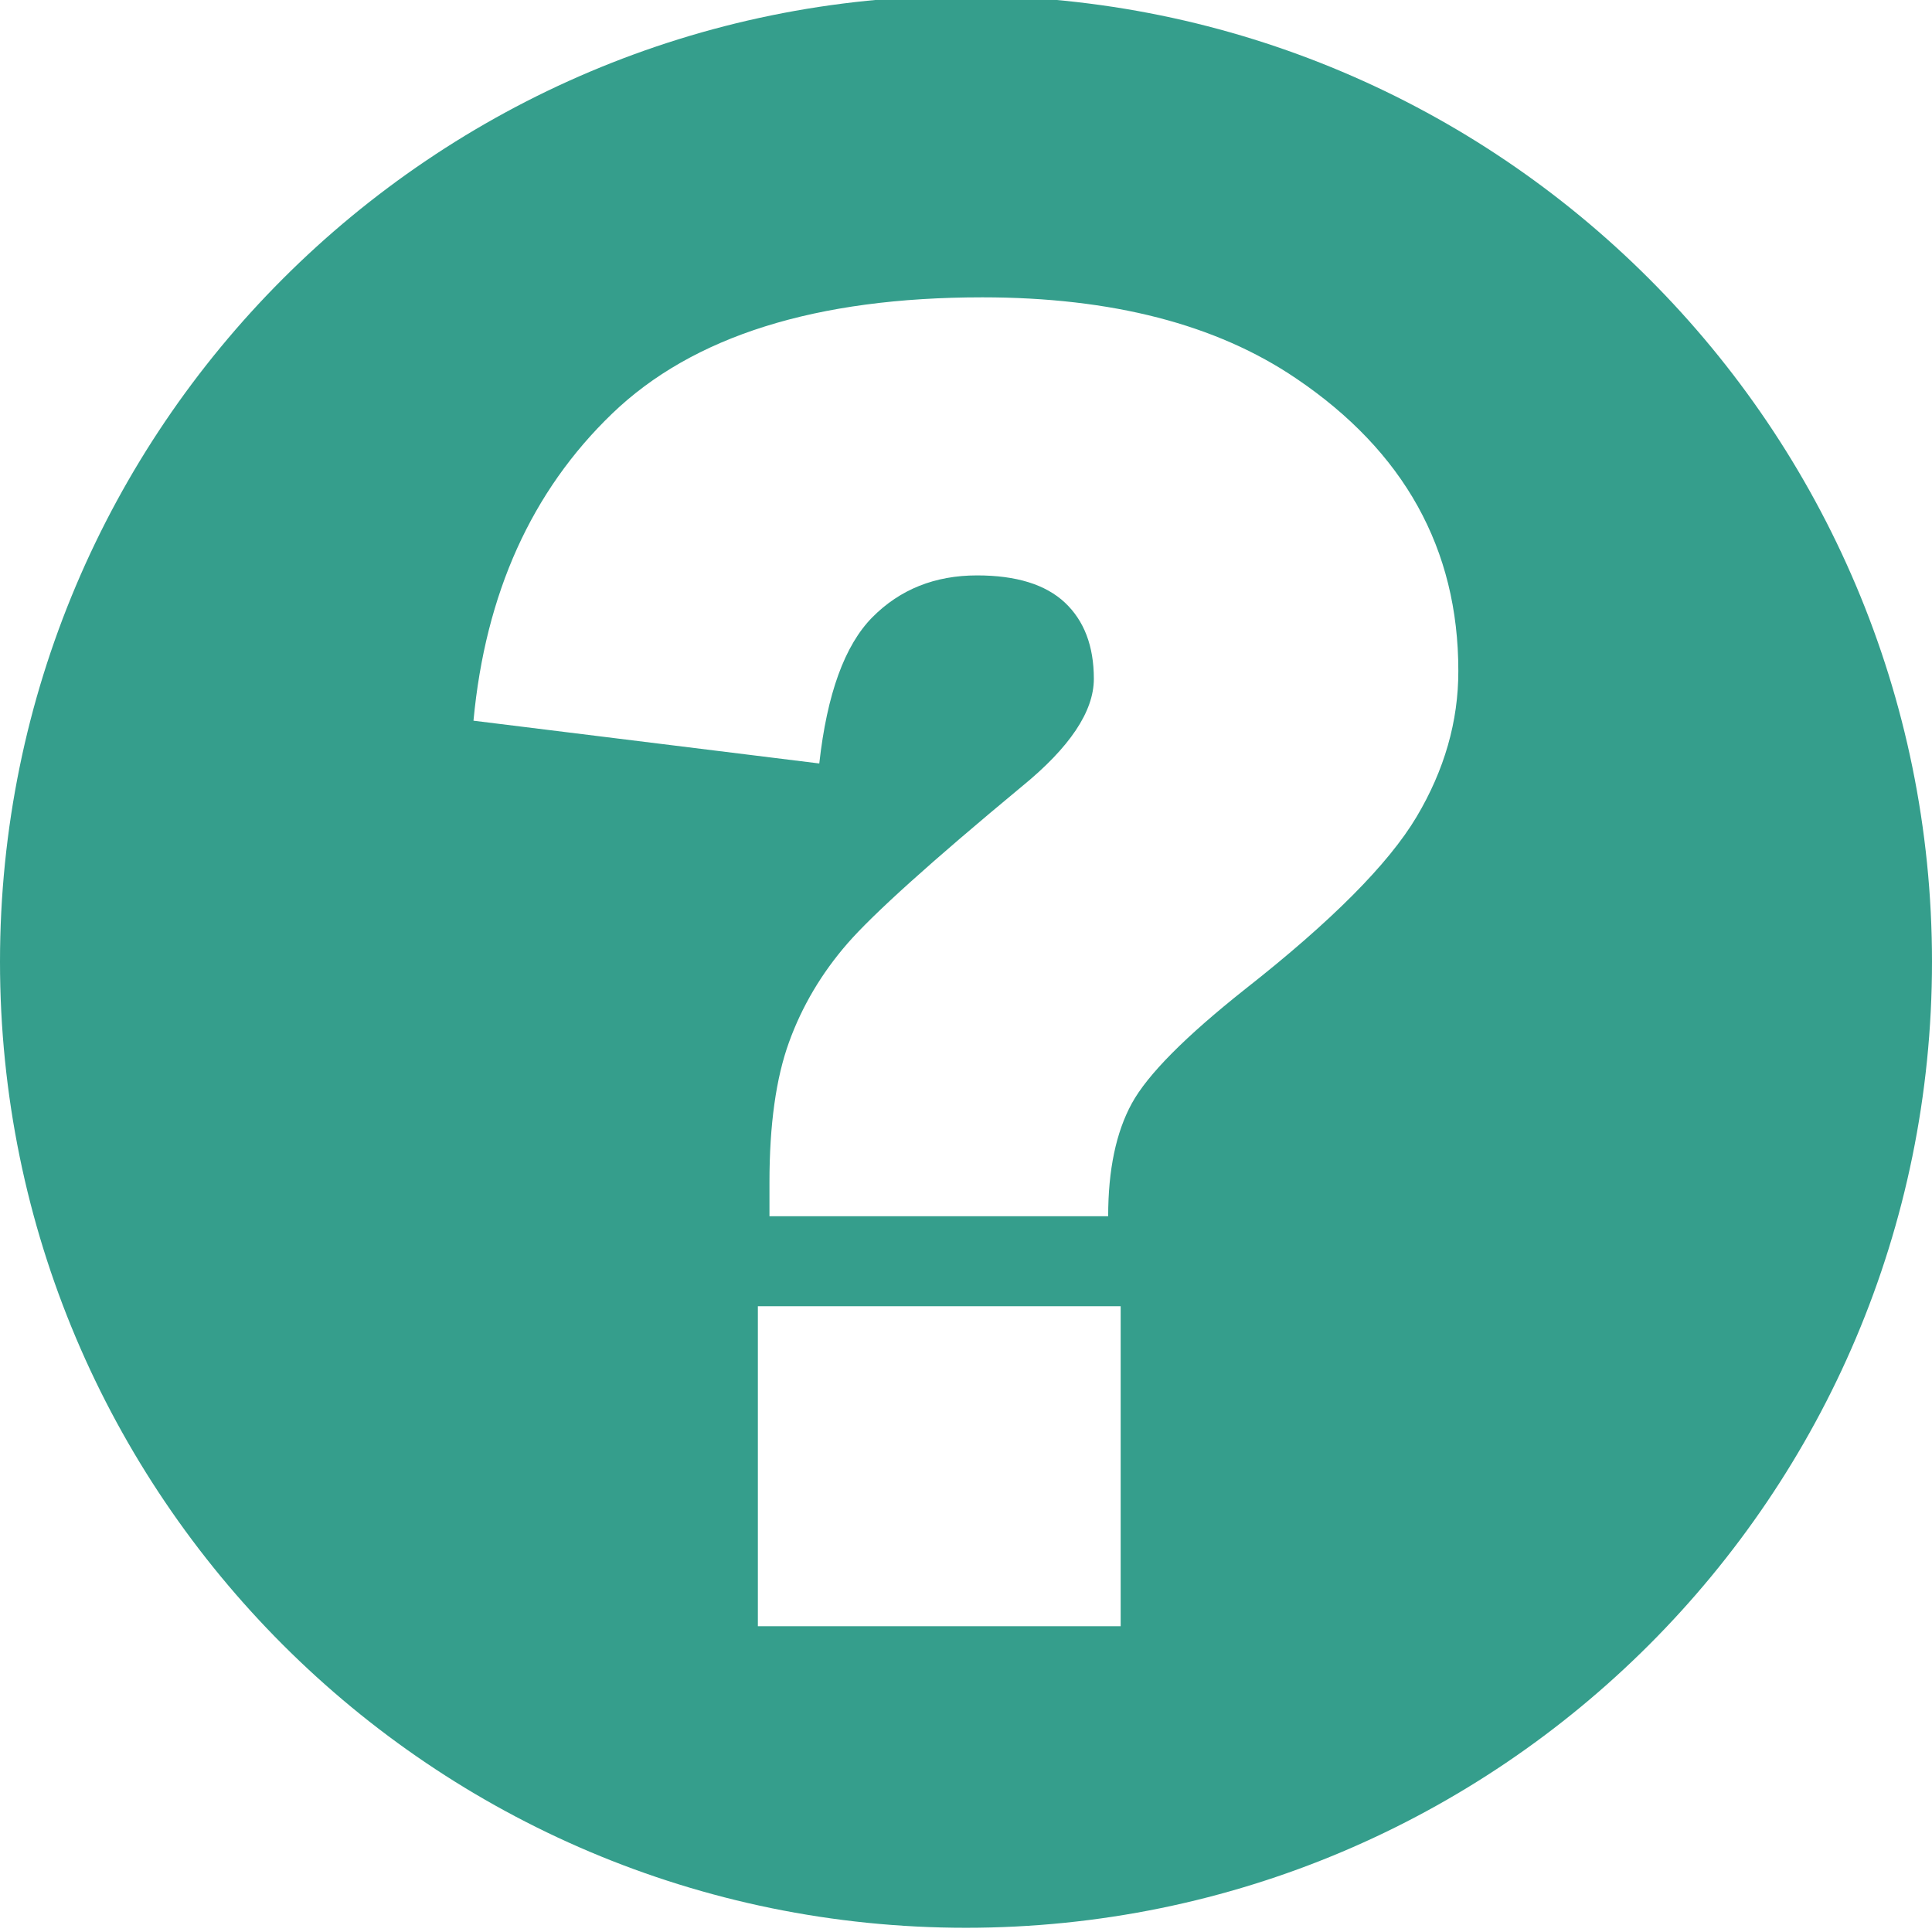 <?xml version="1.0" encoding="utf-8"?>
<!-- Generator: Adobe Illustrator 16.0.0, SVG Export Plug-In . SVG Version: 6.00 Build 0)  -->
<!DOCTYPE svg PUBLIC "-//W3C//DTD SVG 1.1//EN" "http://www.w3.org/Graphics/SVG/1.1/DTD/svg11.dtd">
<svg version="1.1" id="Layer_1" xmlns="http://www.w3.org/2000/svg" xmlns:xlink="http://www.w3.org/1999/xlink" x="0px" y="0px"
	 width="70px" height="70px" viewBox="0 0 70 70" enable-background="new 0 0 70 70" xml:space="preserve">
<path fill="#359E8C" d="M35-0.153c-19.33,0-35,15.67-35,35c0,19.331,15.67,35,35,35s35-15.671,35-35C70,15.517,54.33-0.153,35-0.153
	z M40.604,58.922H27.459V47.328h13.145V58.922z M51.323,29.599c-1.013,1.701-3.078,3.778-6.2,6.232
	c-2.175,1.724-3.547,3.106-4.117,4.151c-0.57,1.043-0.855,2.406-0.855,4.084H27.879V42.84c0-2.088,0.237-3.783,0.711-5.086
	c0.472-1.303,1.179-2.493,2.114-3.569c0.938-1.076,3.041-2.971,6.313-5.684c1.744-1.421,2.615-2.723,2.615-3.907
	c0-1.184-0.351-2.104-1.049-2.761c-0.701-0.656-1.761-0.985-3.182-0.985c-1.529,0-2.793,0.507-3.795,1.518
	c-1.001,1.013-1.642,2.777-1.922,5.296l-12.529-1.55c0.431-4.606,2.104-8.315,5.022-11.124c2.917-2.811,7.389-4.215,13.417-4.215
	c4.692,0,8.481,0.98,11.366,2.938c3.918,2.647,5.878,6.179,5.878,10.593C52.842,26.133,52.335,27.9,51.323,29.599z"/>
</svg>
